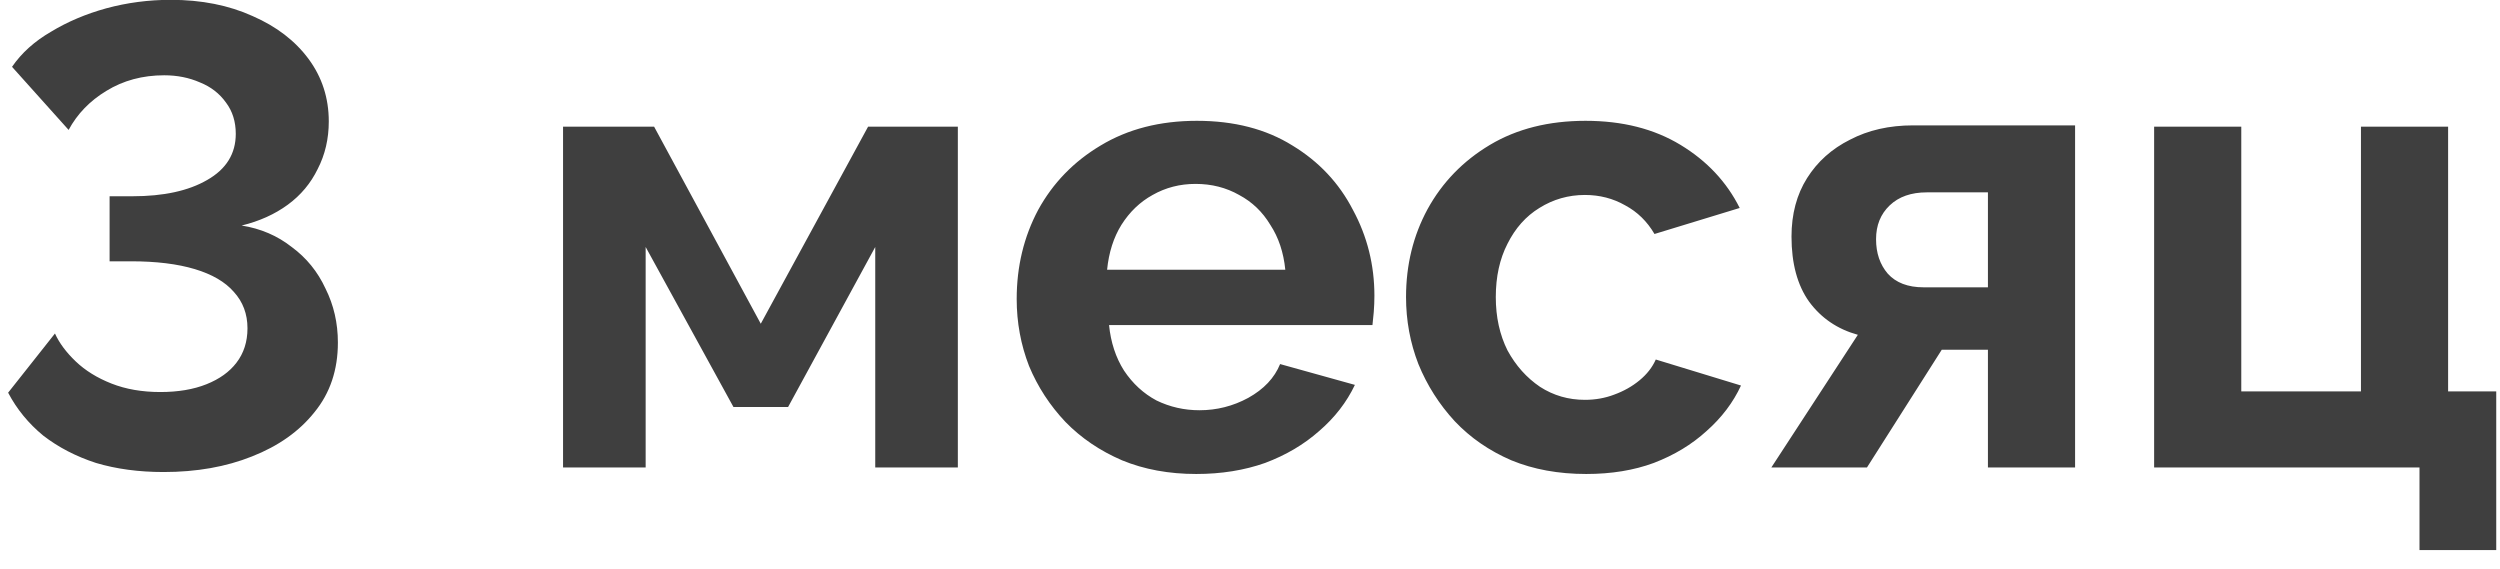 <?xml version="1.0" encoding="UTF-8"?> <svg xmlns="http://www.w3.org/2000/svg" width="123" height="28" viewBox="0 0 123 28" fill="none"> <path d="M8.048 23.224C6.832 23.224 5.722 23.075 4.72 22.776C3.738 22.456 2.874 22.008 2.128 21.432C1.402 20.835 0.826 20.131 0.4 19.32L2.704 16.408C2.917 16.877 3.258 17.336 3.728 17.784C4.197 18.232 4.784 18.595 5.488 18.872C6.192 19.149 6.992 19.288 7.888 19.288C8.762 19.288 9.52 19.16 10.16 18.904C10.8 18.648 11.29 18.296 11.632 17.848C11.994 17.379 12.176 16.813 12.176 16.152C12.176 15.448 11.952 14.851 11.504 14.36C11.077 13.869 10.437 13.496 9.584 13.24C8.73 12.984 7.685 12.856 6.448 12.856H5.392V9.656H6.512C8.048 9.656 9.274 9.389 10.192 8.856C11.13 8.323 11.6 7.565 11.6 6.584C11.6 5.987 11.44 5.475 11.12 5.048C10.8 4.6 10.373 4.269 9.84 4.056C9.306 3.821 8.72 3.704 8.08 3.704C7.013 3.704 6.064 3.96 5.232 4.472C4.421 4.963 3.802 5.603 3.376 6.392L0.592 3.288C1.061 2.605 1.701 2.029 2.512 1.56C3.322 1.069 4.229 0.685 5.232 0.408C6.256 0.131 7.312 -0.008 8.4 -0.008C9.914 -0.008 11.258 0.259 12.432 0.792C13.605 1.304 14.522 2.008 15.184 2.904C15.845 3.8 16.176 4.824 16.176 5.976C16.176 6.829 15.994 7.608 15.632 8.312C15.29 9.016 14.8 9.603 14.16 10.072C13.52 10.541 12.762 10.883 11.888 11.096C12.826 11.245 13.648 11.597 14.352 12.152C15.077 12.685 15.632 13.368 16.016 14.2C16.421 15.011 16.624 15.896 16.624 16.856C16.624 18.2 16.24 19.341 15.472 20.28C14.725 21.219 13.701 21.944 12.4 22.456C11.12 22.968 9.669 23.224 8.048 23.224ZM27.702 23V6.232H32.182L37.43 15.928L42.71 6.232H47.126V23H43.062V12.152L38.774 20.024H36.086L31.766 12.152V23H27.702ZM58.853 23.32C57.509 23.32 56.293 23.096 55.205 22.648C54.117 22.179 53.189 21.549 52.421 20.76C51.653 19.949 51.056 19.032 50.629 18.008C50.224 16.963 50.021 15.864 50.021 14.712C50.021 13.112 50.373 11.651 51.077 10.328C51.802 9.005 52.826 7.949 54.149 7.16C55.493 6.349 57.072 5.944 58.885 5.944C60.72 5.944 62.288 6.349 63.589 7.16C64.89 7.949 65.882 9.005 66.565 10.328C67.269 11.629 67.621 13.037 67.621 14.552C67.621 14.808 67.61 15.075 67.589 15.352C67.568 15.608 67.546 15.821 67.525 15.992H54.565C54.65 16.845 54.896 17.592 55.301 18.232C55.728 18.872 56.261 19.363 56.901 19.704C57.562 20.024 58.266 20.184 59.013 20.184C59.866 20.184 60.666 19.981 61.413 19.576C62.181 19.149 62.704 18.595 62.981 17.912L66.661 18.936C66.256 19.789 65.669 20.547 64.901 21.208C64.154 21.869 63.269 22.392 62.245 22.776C61.221 23.139 60.09 23.32 58.853 23.32ZM54.469 13.272H63.237C63.152 12.419 62.906 11.683 62.501 11.064C62.117 10.424 61.605 9.933 60.965 9.592C60.325 9.229 59.61 9.048 58.821 9.048C58.053 9.048 57.349 9.229 56.709 9.592C56.09 9.933 55.578 10.424 55.173 11.064C54.789 11.683 54.554 12.419 54.469 13.272ZM78.041 23.32C76.676 23.32 75.449 23.096 74.361 22.648C73.273 22.179 72.345 21.539 71.577 20.728C70.809 19.896 70.212 18.957 69.785 17.912C69.38 16.867 69.177 15.768 69.177 14.616C69.177 13.037 69.529 11.597 70.233 10.296C70.959 8.973 71.983 7.917 73.305 7.128C74.628 6.339 76.196 5.944 78.009 5.944C79.823 5.944 81.38 6.339 82.681 7.128C83.983 7.917 84.953 8.952 85.593 10.232L81.401 11.512C81.039 10.893 80.559 10.424 79.961 10.104C79.364 9.763 78.703 9.592 77.977 9.592C77.167 9.592 76.42 9.805 75.737 10.232C75.076 10.637 74.553 11.224 74.169 11.992C73.785 12.739 73.593 13.613 73.593 14.616C73.593 15.597 73.785 16.472 74.169 17.24C74.575 17.987 75.108 18.584 75.769 19.032C76.431 19.459 77.167 19.672 77.977 19.672C78.489 19.672 78.969 19.587 79.417 19.416C79.887 19.245 80.303 19.011 80.665 18.712C81.028 18.413 81.295 18.072 81.465 17.688L85.657 18.968C85.273 19.8 84.708 20.547 83.961 21.208C83.236 21.869 82.372 22.392 81.369 22.776C80.388 23.139 79.279 23.32 78.041 23.32ZM87.15 23L91.406 16.472C90.403 16.195 89.603 15.651 89.006 14.84C88.43 14.029 88.142 12.963 88.142 11.64C88.142 10.531 88.398 9.571 88.91 8.76C89.422 7.949 90.126 7.32 91.022 6.872C91.918 6.403 92.952 6.168 94.126 6.168H102.094V23H97.806V17.208H95.534L91.854 23H87.15ZM94.638 14.136H97.806V9.464H94.798C94.03 9.464 93.422 9.677 92.974 10.104C92.526 10.531 92.302 11.085 92.302 11.768C92.302 12.451 92.494 13.016 92.878 13.464C93.283 13.912 93.87 14.136 94.638 14.136ZM119.039 27.064V23H105.983V6.232H110.271V19.256H116.159V6.232H120.447V19.256H122.815V27.064H119.039Z" fill="#3F3F3F"></path> </svg> 